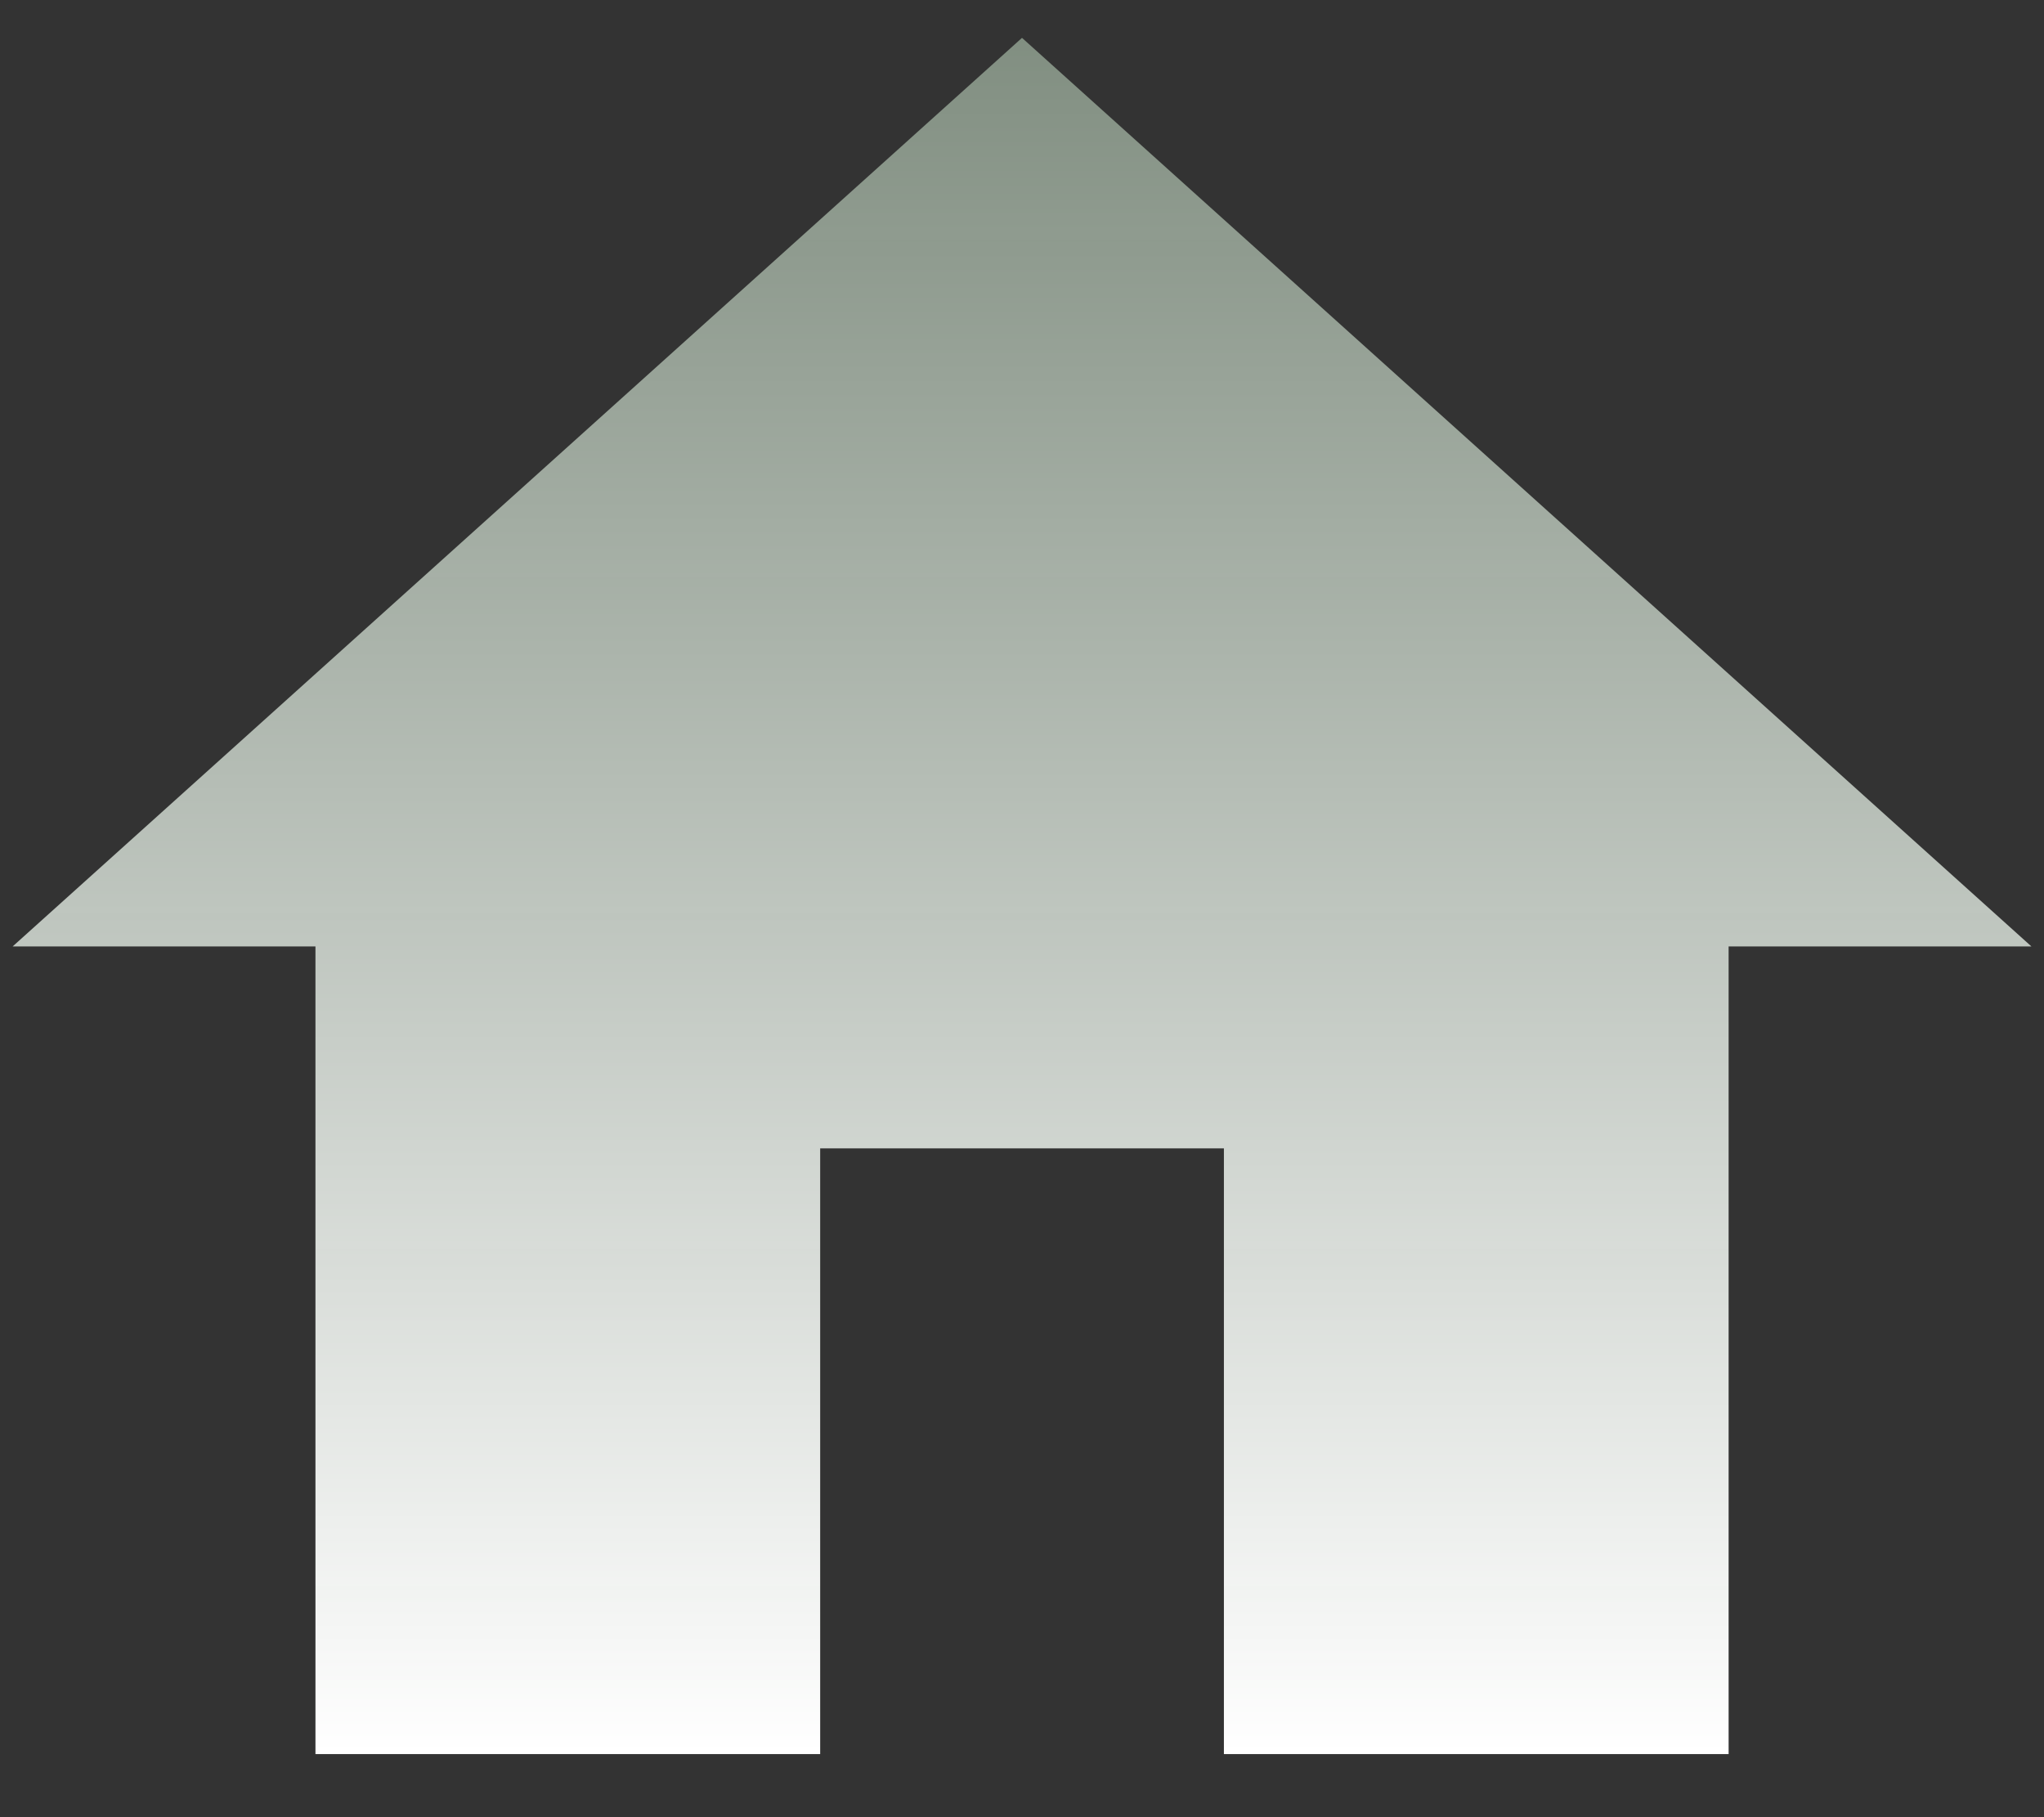 <svg width="27" height="24" viewBox="0 0 27 24" fill="none" xmlns="http://www.w3.org/2000/svg">
<rect x="0" y="0" width="27" height="24" fill="#333333" stroke="none"/>
<path d="M10.834 23.167V15.167H16.167V23.167H22.834V12.5H26.834L13.5 0.5L0.167 12.5H4.167V23.167H10.834Z" fill="url(#paint0_linear_153_350)"/>
<defs>
<linearGradient id="paint0_linear_153_350" x1="13.5" y1="0.5" x2="13.5" y2="23.167" gradientUnits="userSpaceOnUse">
<stop stop-color="#8A998A" stop-opacity="0.9"/>
<stop offset="1" stop-color="white"/>
</linearGradient>
</defs>
</svg>

